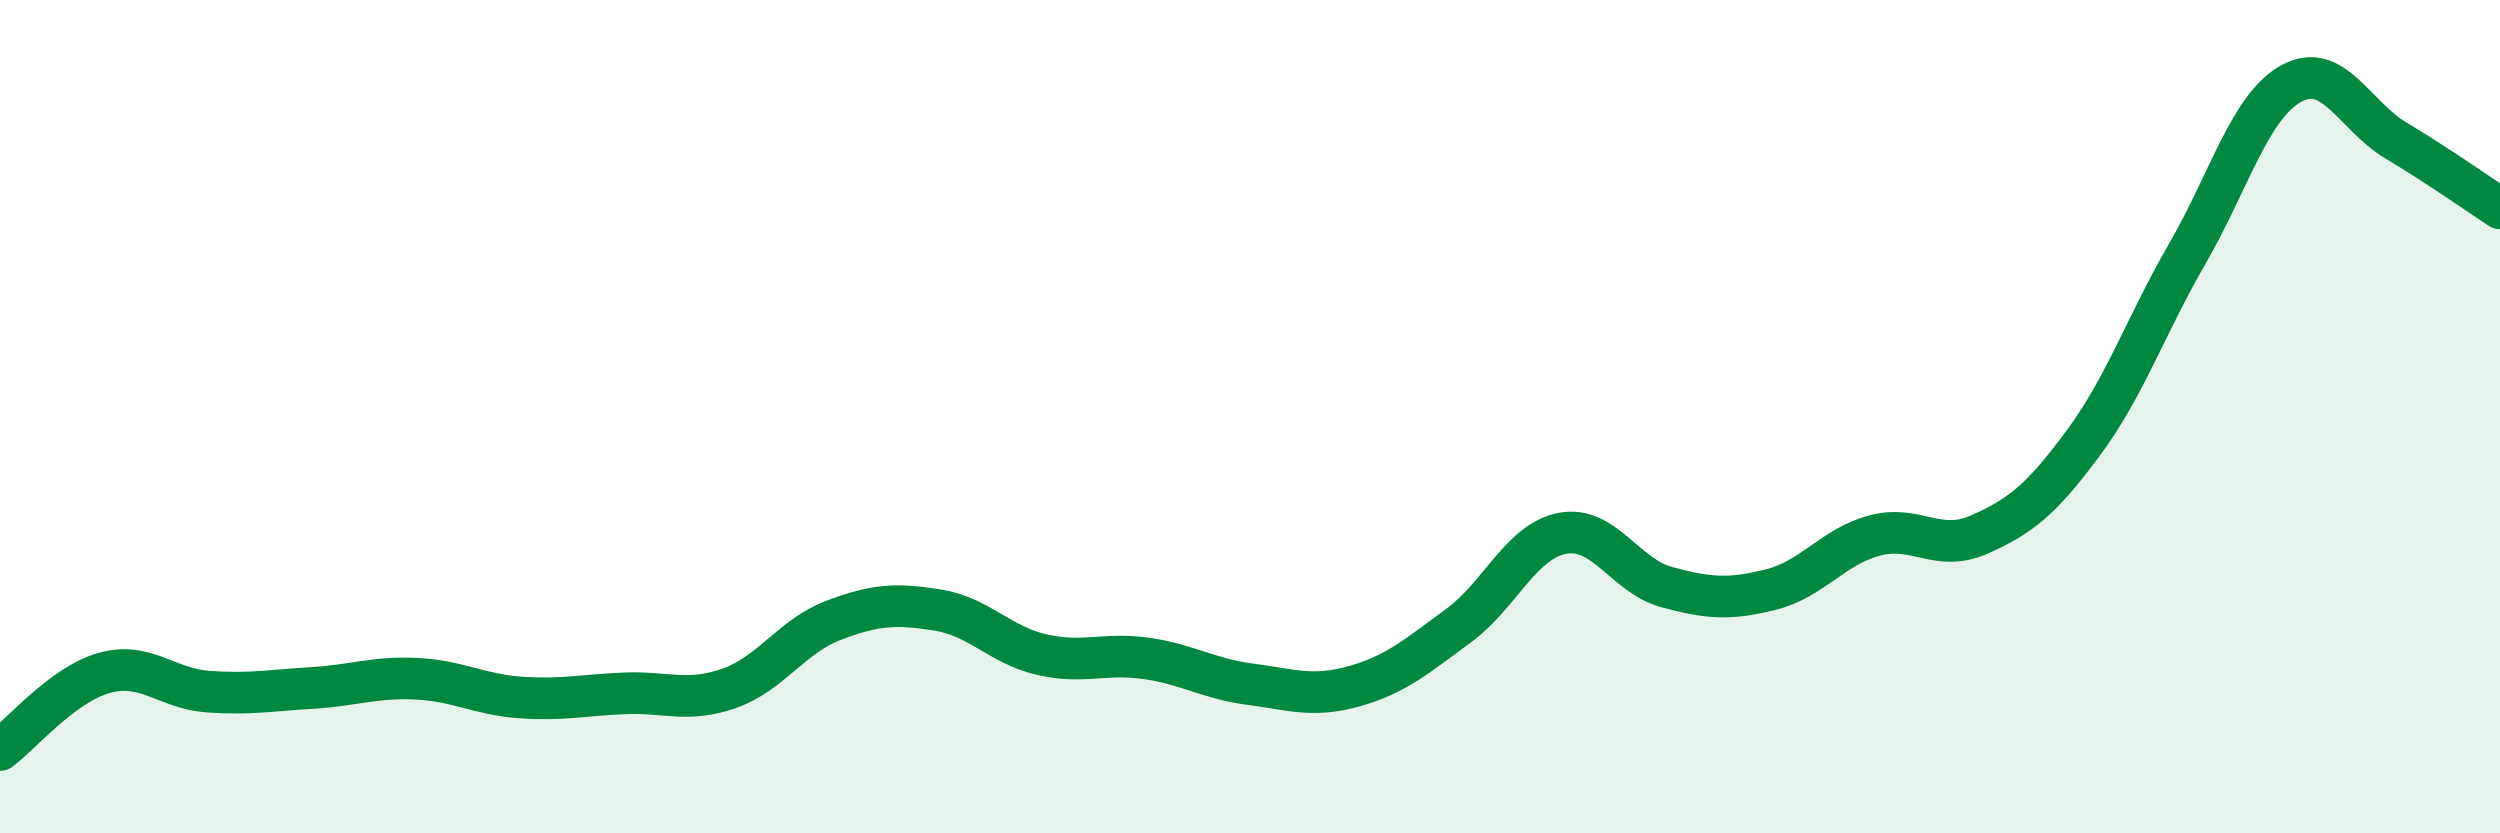 
    <svg width="60" height="20" viewBox="0 0 60 20" xmlns="http://www.w3.org/2000/svg">
      <path
        d="M 0,18 C 0.5,17.63 1.5,16.43 2.5,16.15 C 3.5,15.87 4,16.53 5,16.6 C 6,16.67 6.5,16.57 7.5,16.51 C 8.5,16.45 9,16.24 10,16.29 C 11,16.34 11.5,16.67 12.5,16.74 C 13.5,16.81 14,16.68 15,16.64 C 16,16.6 16.5,16.87 17.5,16.52 C 18.5,16.17 19,15.27 20,14.89 C 21,14.51 21.5,14.48 22.5,14.64 C 23.5,14.8 24,15.48 25,15.71 C 26,15.94 26.5,15.66 27.5,15.8 C 28.5,15.94 29,16.29 30,16.42 C 31,16.55 31.5,16.75 32.5,16.47 C 33.5,16.19 34,15.75 35,15.02 C 36,14.29 36.5,12.99 37.5,12.8 C 38.5,12.61 39,13.82 40,14.09 C 41,14.36 41.5,14.4 42.5,14.15 C 43.5,13.9 44,13.11 45,12.85 C 46,12.59 46.5,13.27 47.5,12.83 C 48.5,12.39 49,11.98 50,10.63 C 51,9.28 51.5,7.81 52.5,6.08 C 53.5,4.35 54,2.54 55,2 C 56,1.46 56.5,2.77 57.5,3.37 C 58.5,3.97 59.5,4.67 60,5L60 20L0 20Z"
        fill="#008740"
        opacity="0.1"
        stroke-linecap="round"
        stroke-linejoin="round"
      />
      <path
        d="M 0,18 C 0.5,17.63 1.5,16.43 2.5,16.15 C 3.5,15.87 4,16.53 5,16.6 C 6,16.67 6.5,16.57 7.5,16.51 C 8.5,16.45 9,16.24 10,16.29 C 11,16.34 11.5,16.67 12.5,16.74 C 13.5,16.81 14,16.68 15,16.64 C 16,16.6 16.5,16.87 17.5,16.52 C 18.5,16.17 19,15.27 20,14.89 C 21,14.51 21.5,14.48 22.5,14.64 C 23.5,14.8 24,15.48 25,15.71 C 26,15.94 26.5,15.66 27.5,15.8 C 28.5,15.94 29,16.29 30,16.42 C 31,16.55 31.5,16.75 32.5,16.47 C 33.5,16.19 34,15.75 35,15.02 C 36,14.29 36.5,12.99 37.5,12.8 C 38.5,12.61 39,13.82 40,14.09 C 41,14.36 41.5,14.4 42.5,14.15 C 43.5,13.9 44,13.11 45,12.85 C 46,12.59 46.5,13.27 47.5,12.83 C 48.5,12.39 49,11.98 50,10.63 C 51,9.28 51.5,7.81 52.5,6.08 C 53.5,4.35 54,2.54 55,2 C 56,1.46 56.5,2.77 57.5,3.37 C 58.5,3.97 59.5,4.67 60,5"
        stroke="#008740"
        stroke-width="1"
        fill="none"
        stroke-linecap="round"
        stroke-linejoin="round"
      />
    </svg>
  